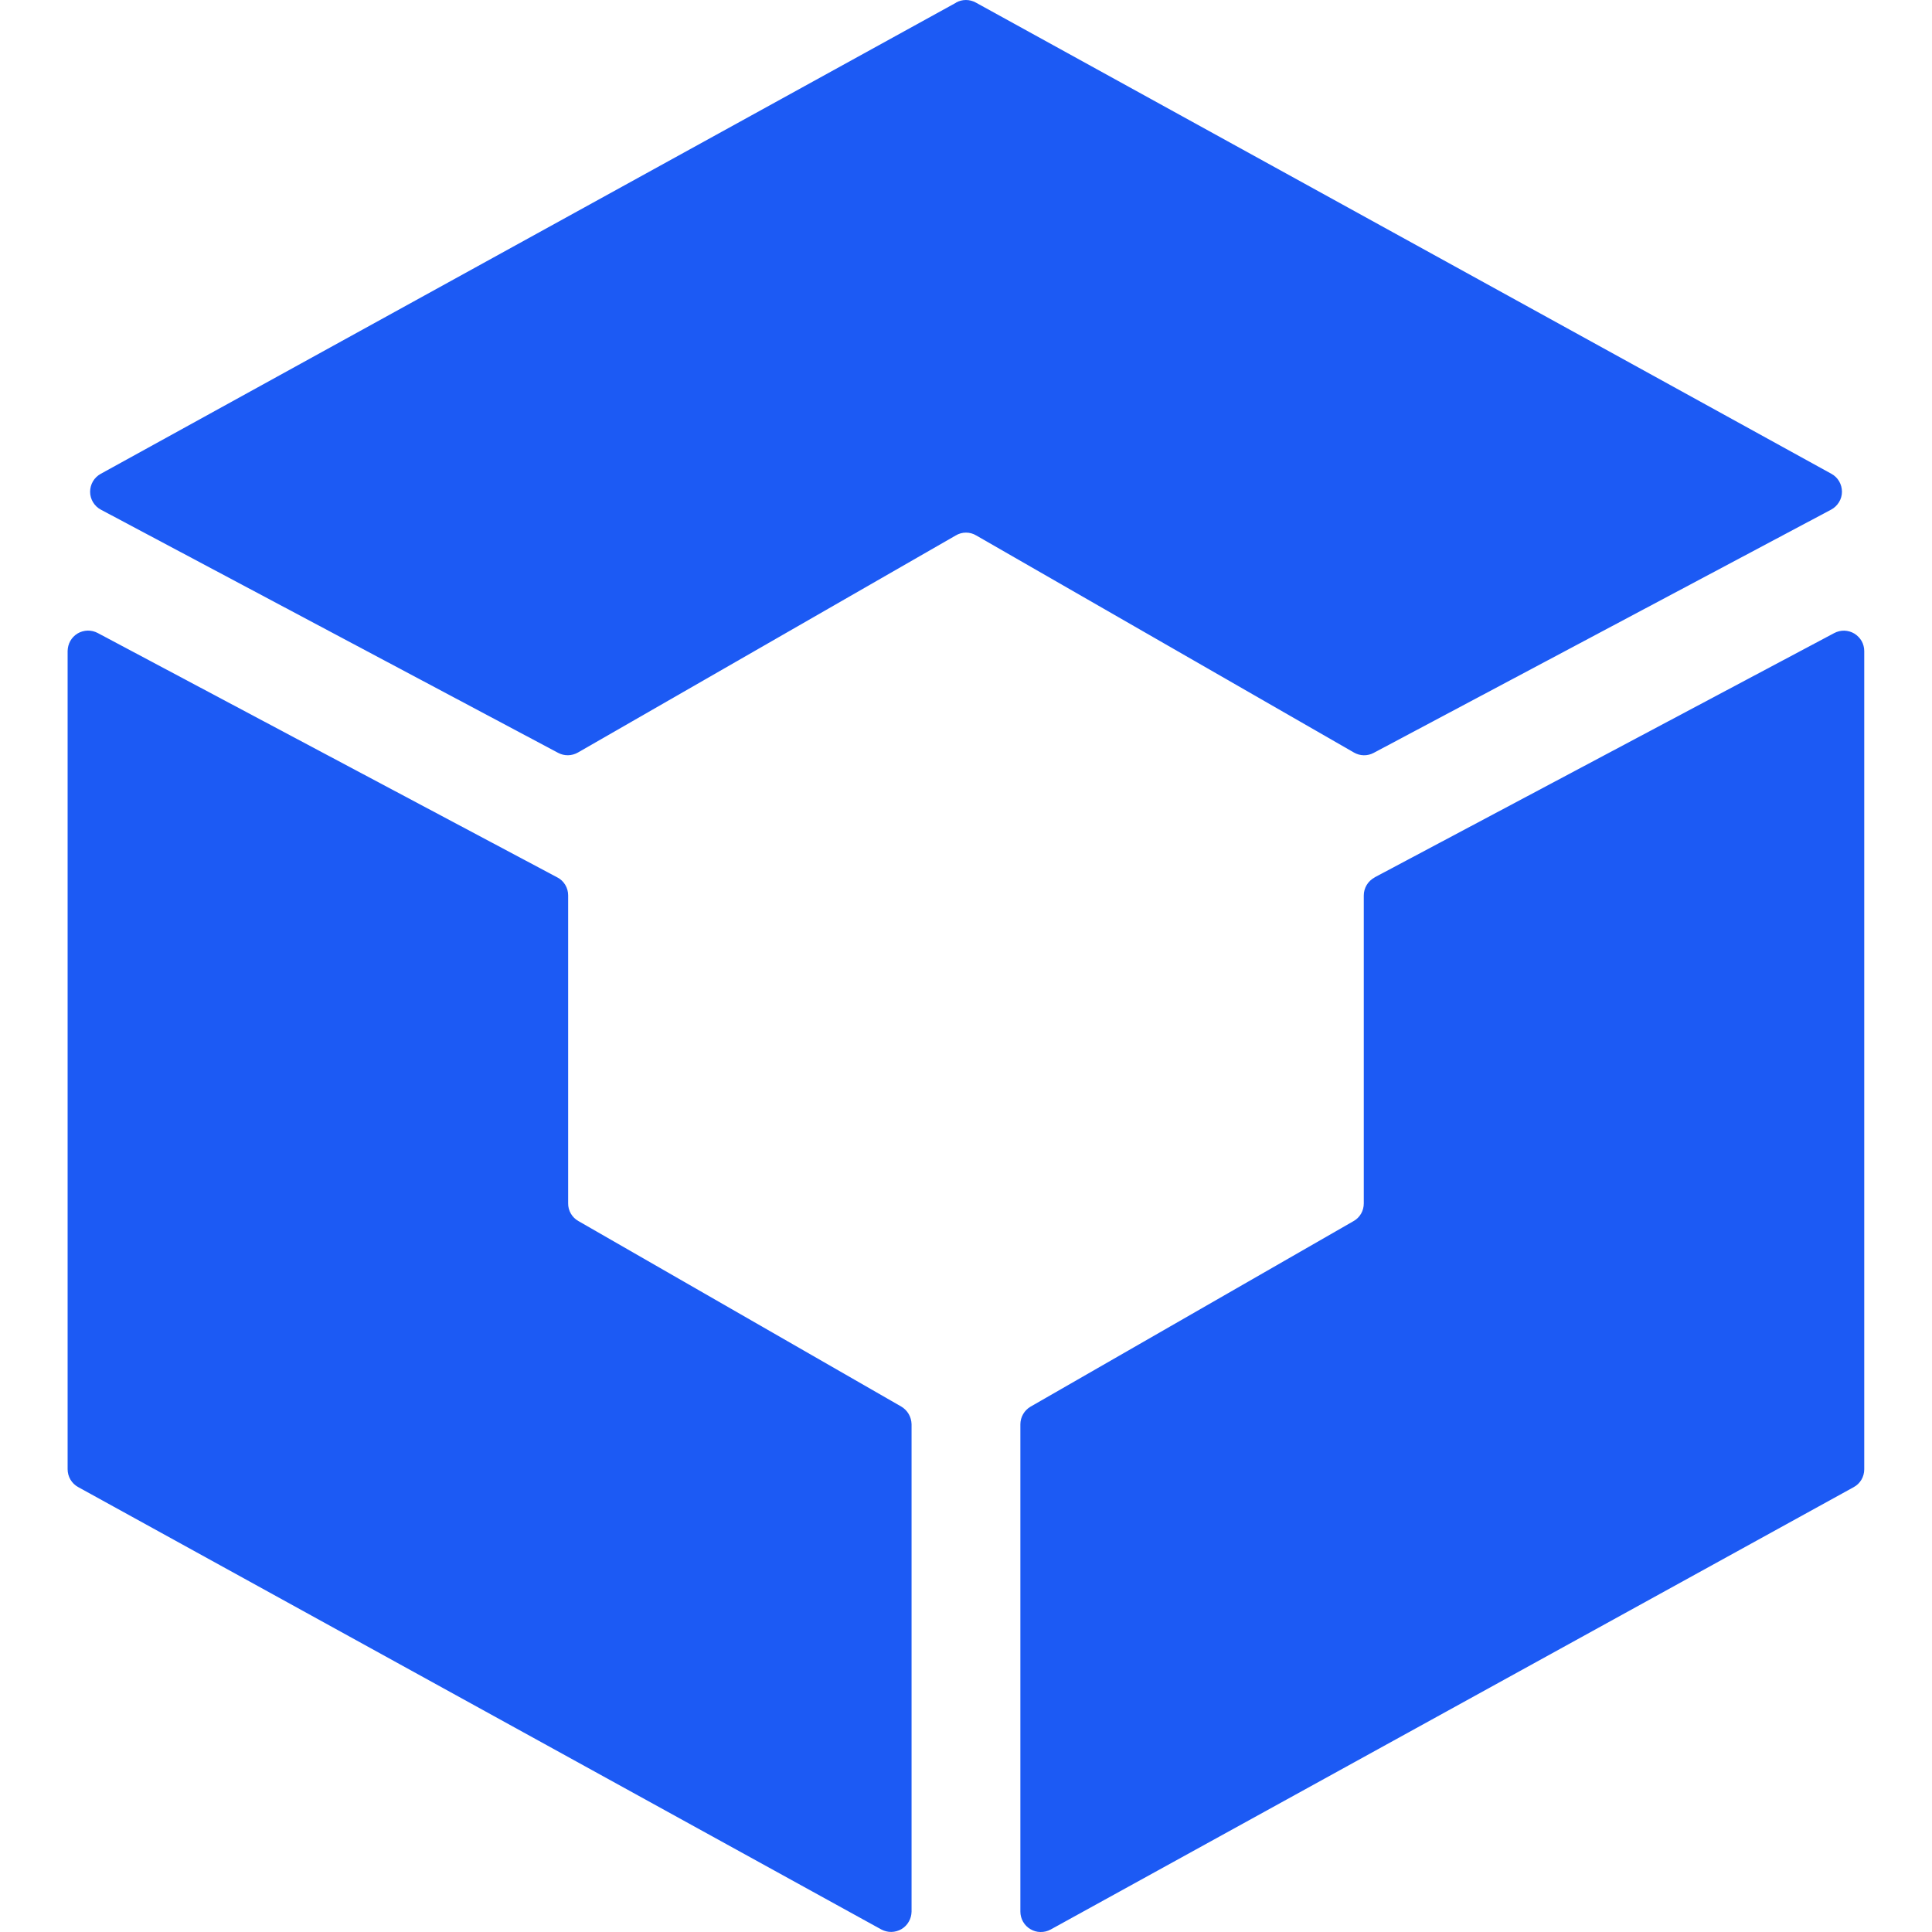 <svg width="28" height="28" viewBox="0 0 28 28" fill="none" xmlns="http://www.w3.org/2000/svg">
<g clip-path="url(#clip0_1815_84931)">
<path d="M13.856 0.039L1.46 6.867C1.413 6.893 1.374 6.93 1.347 6.976C1.32 7.022 1.306 7.075 1.306 7.128C1.306 7.182 1.321 7.234 1.349 7.28C1.377 7.325 1.416 7.363 1.463 7.387L8.089 10.911C8.179 10.959 8.287 10.957 8.376 10.906L13.852 7.76C13.897 7.733 13.948 7.719 14 7.719C14.052 7.719 14.103 7.733 14.148 7.76L19.622 10.906C19.665 10.931 19.714 10.945 19.764 10.946C19.815 10.947 19.864 10.935 19.909 10.911L26.538 7.386C26.585 7.361 26.624 7.324 26.652 7.278C26.68 7.233 26.695 7.181 26.695 7.127C26.695 7.074 26.681 7.021 26.654 6.975C26.627 6.929 26.588 6.891 26.541 6.866L14.142 0.037C14.098 0.013 14.049 0 13.999 0C13.949 0 13.899 0.013 13.856 0.037V0.039ZM8.077 12.716L1.416 9.174C1.371 9.15 1.32 9.138 1.269 9.139C1.218 9.141 1.168 9.155 1.124 9.181C1.08 9.208 1.044 9.245 1.019 9.289C0.994 9.334 0.981 9.384 0.98 9.435V21.293C0.98 21.401 1.039 21.501 1.133 21.552L12.772 27.963C12.817 27.987 12.868 28 12.919 27.999C12.97 27.998 13.021 27.984 13.065 27.958C13.109 27.932 13.146 27.895 13.171 27.85C13.197 27.806 13.21 27.755 13.211 27.704V20.642C13.21 20.59 13.196 20.539 13.17 20.494C13.144 20.449 13.107 20.412 13.062 20.385L8.382 17.696C8.336 17.67 8.299 17.633 8.273 17.588C8.247 17.543 8.233 17.491 8.234 17.439V12.977C8.234 12.923 8.22 12.87 8.192 12.824C8.164 12.778 8.125 12.74 8.077 12.716ZM19.921 12.716L26.583 9.175C26.628 9.151 26.679 9.139 26.73 9.14C26.781 9.142 26.831 9.156 26.874 9.182C26.918 9.209 26.954 9.246 26.98 9.29C27.005 9.335 27.018 9.385 27.018 9.436V21.294C27.018 21.403 26.96 21.502 26.865 21.553L15.227 27.964C15.182 27.989 15.131 28.001 15.079 28C15.028 28 14.978 27.985 14.934 27.959C14.889 27.933 14.853 27.896 14.827 27.851C14.802 27.807 14.788 27.756 14.788 27.705V20.643C14.788 20.537 14.845 20.439 14.936 20.386L19.617 17.697C19.662 17.672 19.7 17.634 19.726 17.589C19.752 17.544 19.765 17.493 19.765 17.441V12.978C19.765 12.868 19.826 12.768 19.922 12.717L19.921 12.716Z" fill="#1C5AF4"/>
</g>
<defs>
<clipPath id="clip0_1815_84931">
<rect width="28" height="28" fill="white"/>
</clipPath>
</defs>
</svg>
